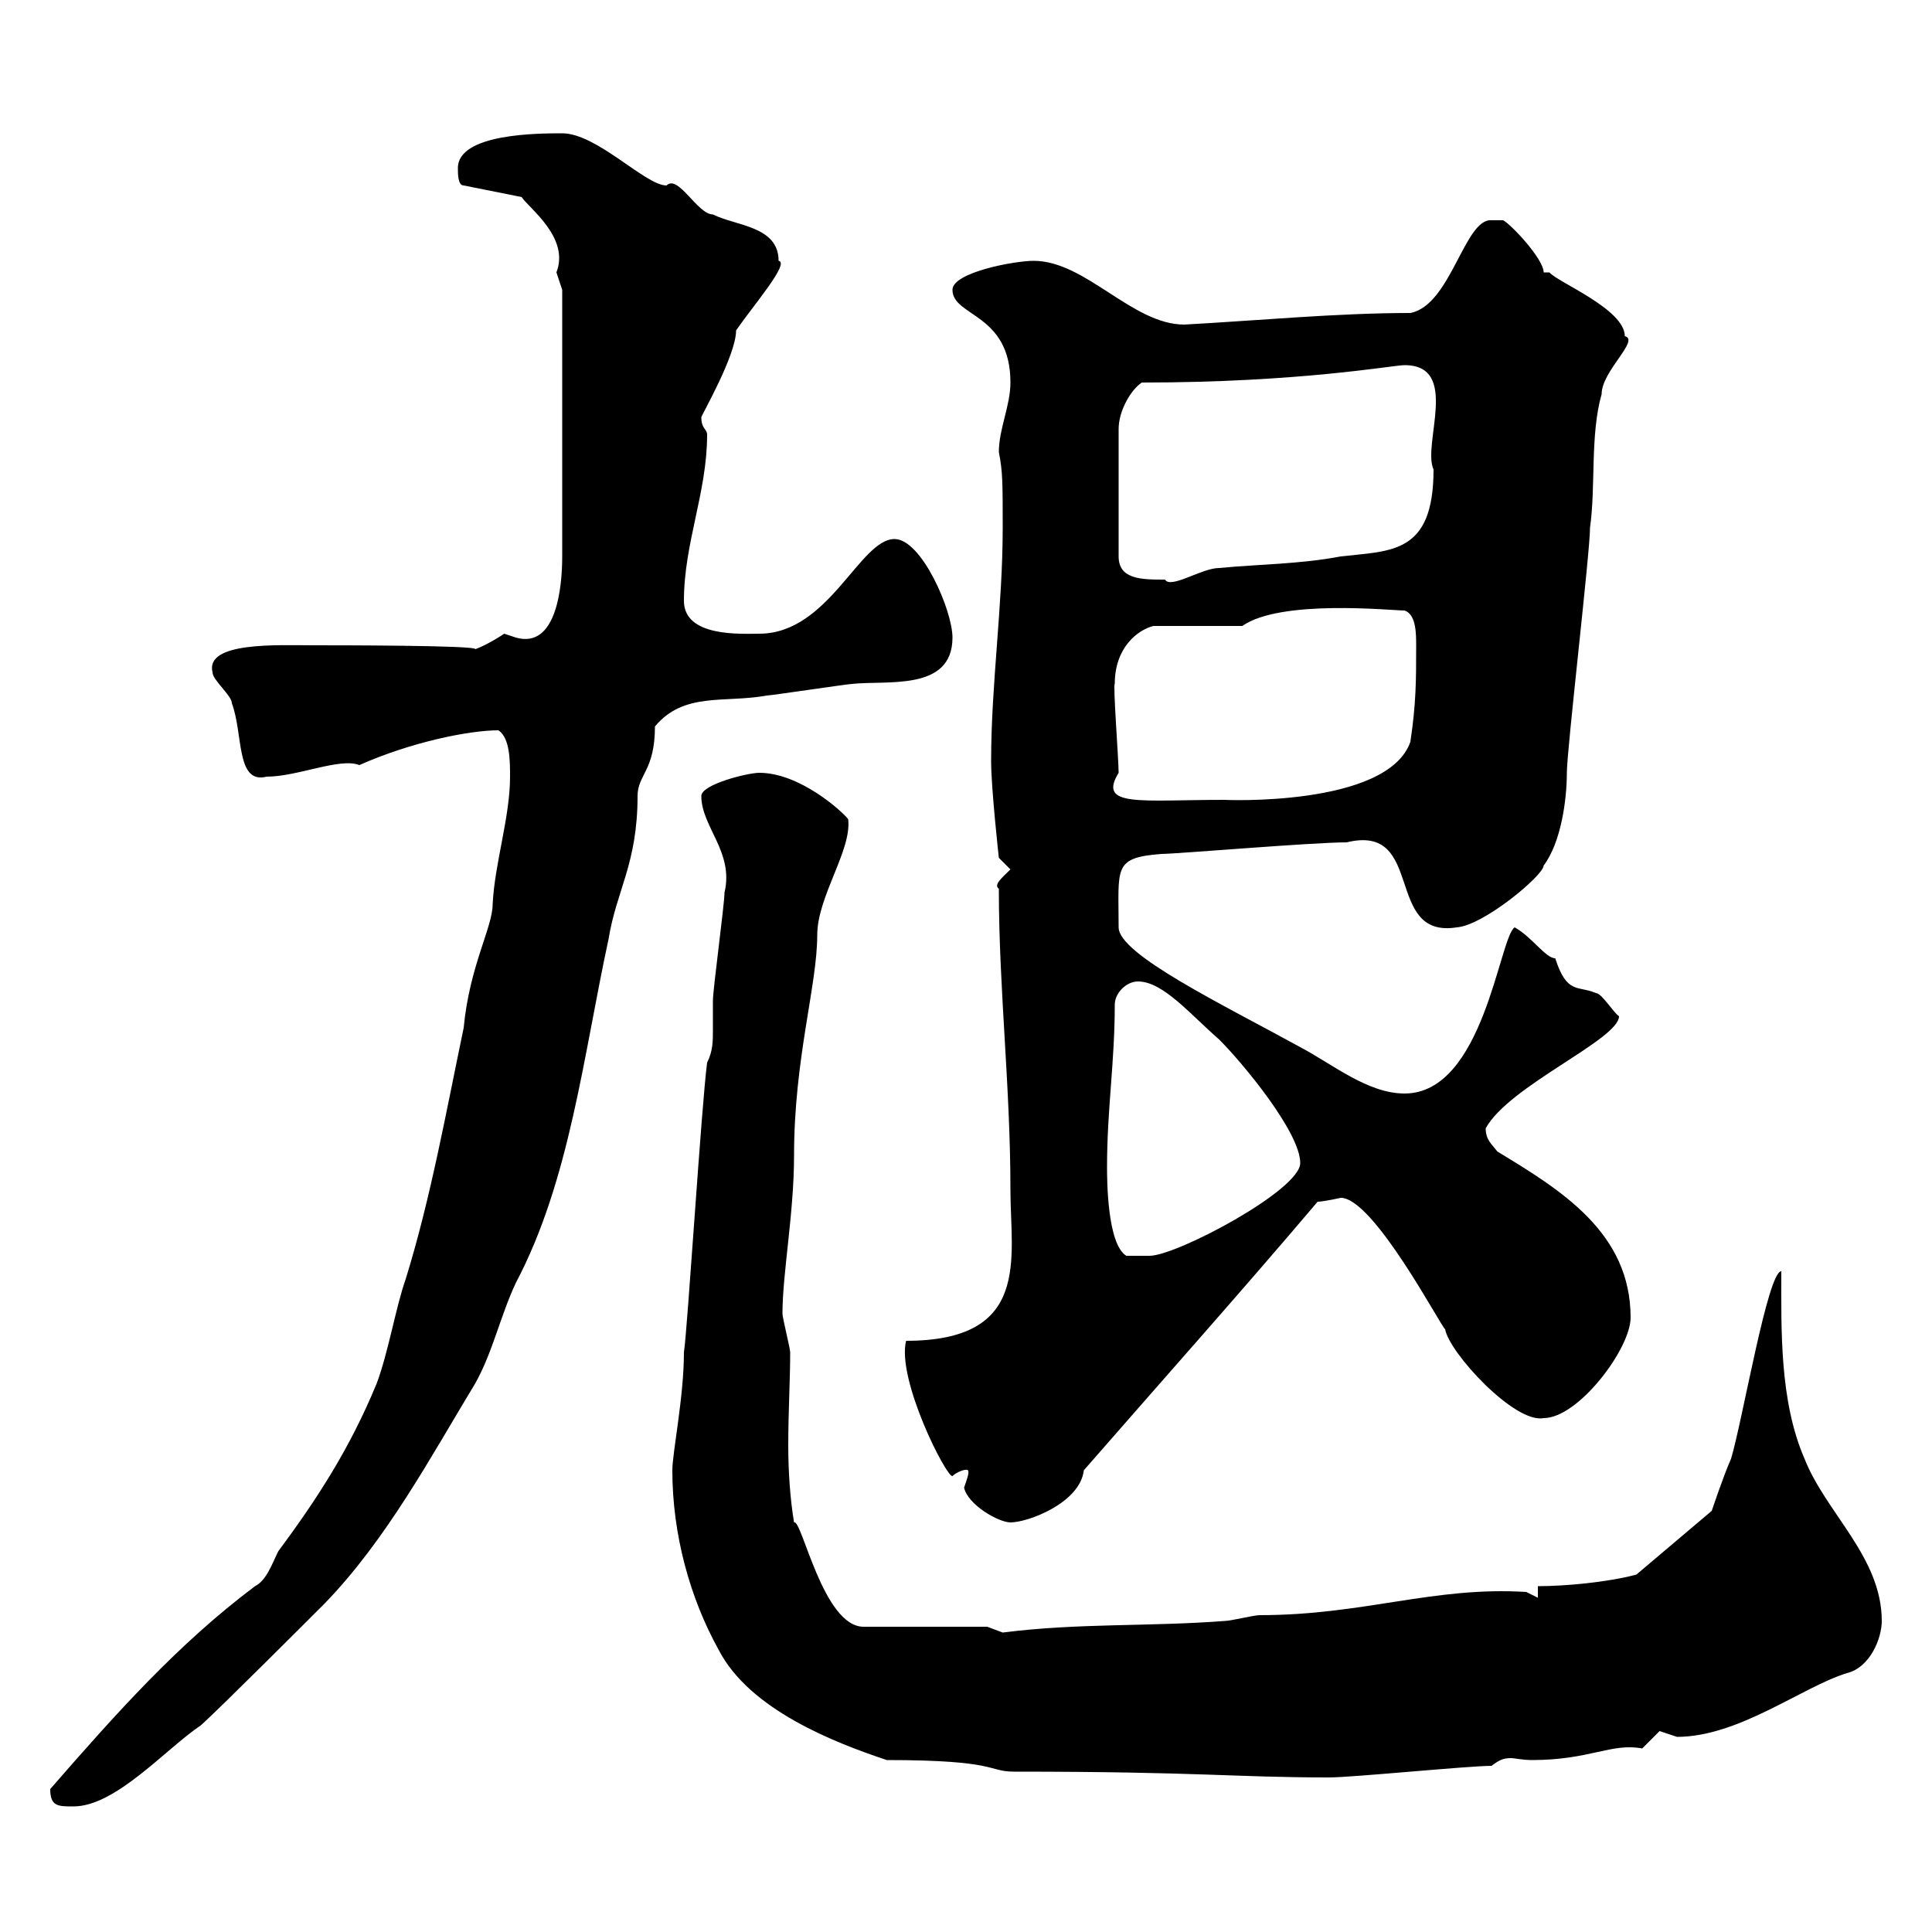 <svg xmlns="http://www.w3.org/2000/svg" xmlns:xlink="http://www.w3.org/1999/xlink" width="300" height="300"><path d="M7.80 277.80C7.80 280.50 9 280.50 11.40 280.50C18 280.50 25.80 271.50 31.20 267.90C34.20 265.20 47.70 251.70 50.40 249C60 239.10 66.90 226.20 73.80 214.80C76.50 210 77.70 204.30 80.10 199.20C88.50 183.30 90.60 163.80 94.50 145.80C95.70 138.30 99 134.10 99 123.60C99 120.30 101.70 119.70 101.70 112.80C106.20 107.40 112.50 109.20 119.10 108C119.70 108 131.70 106.20 132.30 106.20C137.70 105.60 147.90 107.40 147.90 99C147.90 94.80 143.10 83.70 138.90 83.70C133.50 83.70 128.70 98.40 117.90 98.40C115.20 98.40 106.20 99 106.20 93.30C106.20 84.30 109.80 76.50 109.80 67.50C109.80 66.60 108.90 66.60 108.90 64.80C108.90 64.50 114.30 55.20 114.30 51.30C117 47.40 122.70 40.80 120.90 40.50C120.90 35.10 114.30 35.10 110.70 33.30C108.30 33.30 105.30 27 103.50 28.80C100.20 28.80 92.70 20.70 87.30 20.70C83.70 20.70 71.10 20.70 71.10 26.10C71.10 27 71.10 28.80 72 28.80L81 30.60C82.20 32.40 88.50 36.90 86.40 42.30C86.40 42.30 87.30 45 87.30 45L87.30 86.40C87.30 91.20 86.40 100.80 80.10 99C80.10 99 78.30 98.40 78.30 98.40C76.50 99.60 74.70 100.50 73.80 100.80C74.10 100.20 52.20 100.20 48.60 100.20C43.20 100.20 31.80 99.60 33 104.40C33 105.60 36 108 36 109.20C37.80 114 36.60 121.80 41.40 120.60C46.20 120.60 52.80 117.60 55.80 118.80C63.90 115.20 72.90 113.40 77.40 113.40C79.20 114.60 79.20 118.20 79.20 120.60C79.20 126.90 76.80 134.10 76.50 140.40C76.50 144 72.90 150 72 159.60C69.30 172.50 66.90 186 63 198.60C61.50 202.80 60.30 210 58.50 214.80C54.30 225 49.20 232.80 43.20 240.90C42.30 242.70 41.40 245.40 39.60 246.30C27.60 255.30 18 266.10 7.80 277.80ZM104.40 228.30C104.40 238.20 107.10 248.10 111.60 256.20C116.40 265.50 129.60 270.60 137.70 273.30C155.10 273.30 153.30 275.10 157.50 275.10C186.30 275.10 191.70 276 206.40 276C210 276 228 274.20 231.60 274.20C232.80 273.30 233.40 273 234.60 273C235.20 273 236.40 273.30 237.90 273.30C246.90 273.30 250.20 270.60 255 271.50C255 271.50 257.70 268.80 257.70 268.80C257.70 268.80 260.40 269.70 260.40 269.70C270 269.70 279.90 261.90 286.80 259.80C290.40 258.90 292.20 254.40 292.20 251.70C292.20 241.80 283.50 234.90 280.20 226.50C276.30 217.50 276.60 206.40 276.60 197.40C274.50 197.40 270.60 220.50 268.80 226.50C267.60 229.20 265.80 234.60 265.80 234.60L254.10 244.50C249.60 245.70 243 246.30 238.80 246.30L238.80 248.10L237 247.20C222.60 246.30 211.80 250.80 195.60 250.80C194.70 250.80 191.10 251.70 190.20 251.70C178.50 252.60 167.40 252 155.70 253.50C155.70 253.50 153.30 252.60 153.30 252.60L134.10 252.60C127.80 252.60 124.50 235.80 123.30 236.40C122.70 232.80 122.40 228.60 122.40 224.40C122.40 219.30 122.70 214.20 122.70 210C122.70 209.40 121.50 204.60 121.50 204C121.50 197.70 123.30 188.40 123.30 179.40C123.30 164.40 126.90 153 126.90 145.20C126.90 139.20 132.30 132 131.70 127.20C130.80 126 124.20 120 117.90 120C116.10 120 108.90 121.80 108.90 123.60C108.90 128.40 114 132.30 112.50 138.60C112.50 140.40 110.70 153.60 110.70 155.40C110.70 157.20 110.70 159 110.70 159.90C110.70 161.70 110.70 163.20 109.80 165C108.90 171.90 106.80 205.80 106.20 210C106.20 216.90 104.40 225.60 104.40 228.30ZM149.70 231C150.30 233.70 155.10 236.40 156.90 236.40C159.60 236.40 167.70 233.40 168.30 228.30C180.60 214.20 192.90 200.40 204.60 186.60C205.50 186.60 208.20 186 208.20 186C213.30 186 223.80 206.10 224.40 206.40C225 210 235.20 221.10 239.70 220.20C245.10 220.20 253.20 209.40 253.20 204.60C253.20 191.40 242.40 184.80 232.50 178.80C231.60 177.60 230.70 177 230.70 175.20C234.30 168.60 251.40 161.40 251.40 157.80C250.50 157.20 248.70 154.20 247.80 154.20C245.10 153 243.30 154.50 241.50 148.80C240 148.80 237.90 145.50 235.20 144C232.80 145.50 230.40 169.80 218.10 169.80C212.40 169.80 207 165.30 201.90 162.60C189.90 156 173.70 148.20 173.70 144C173.70 134.70 172.80 133.20 180.30 132.60C182.70 132.60 203.70 130.80 209.10 130.80C221.40 127.80 214.80 145.80 226.20 144C230.40 143.70 239.70 135.90 239.70 134.40C242.40 130.80 243.30 124.20 243.30 120C243.30 116.40 246.90 85.80 246.90 81.90C247.80 75.60 246.90 67.50 248.70 61.20C248.70 57.60 254.70 52.80 252.30 52.20C252.30 48 241.80 43.80 240.60 42.30L239.70 42.30C239.70 40.20 234.60 34.80 233.40 34.20L231.60 34.20C227.40 33.90 225.30 47.40 219 48.60C207.60 48.60 195 49.80 183.90 50.40C175.80 50.40 168.60 40.50 160.50 40.50C157.50 40.50 147.90 42.30 147.90 45C147.90 49.20 156.90 48.60 156.90 59.40C156.90 63 155.10 66.60 155.10 70.20C155.70 73.20 155.70 75 155.70 81.90C155.70 94.20 153.90 106.20 153.90 118.20C153.90 122.40 155.10 133.20 155.10 133.20L156.90 135C155.70 136.20 154.20 137.40 155.10 138C155.10 153.60 156.90 168.60 156.90 184.80C156.90 195.30 160.20 208.20 140.70 208.20C139.20 214.20 147 229.50 147.90 229.20C148.50 228.60 150 228 150.30 228.30C150.60 228.60 150 230.10 149.70 231ZM171.90 181.20C171.90 172.20 173.10 165 173.10 156C173.10 154.20 174.90 152.40 176.70 152.40C180.60 152.40 184.80 157.50 189.30 161.40C192.90 165 201.90 175.80 201.90 180.60C201.90 184.80 182.70 195 178.50 195C177.30 195 175.50 195 174.90 195C171.90 193.20 171.90 183 171.90 181.20ZM173.10 106.20C173.10 100.50 176.70 97.80 179.10 97.20L192.90 97.20C198.90 93 216 94.80 218.10 94.80C219.90 95.40 219.90 98.40 219.90 100.20C219.90 105.60 219.90 109.20 219 115.20C215.40 125.40 189.60 124.20 190.20 124.20C177 124.20 170.40 125.40 173.70 120C173.70 117.90 172.80 106.20 173.10 106.20ZM177.30 59.40C201.90 59.40 216.30 56.70 218.10 56.70C226.80 56.70 220.80 69 222.60 72.90C222.60 86.10 216 85.50 208.20 86.40C201.90 87.60 195.60 87.60 189.30 88.20C186.60 88.20 181.80 91.50 180.90 90C177.30 90 173.70 90 173.70 86.40L173.70 66.60C173.70 63.90 175.50 60.60 177.30 59.40Z"/></svg>
